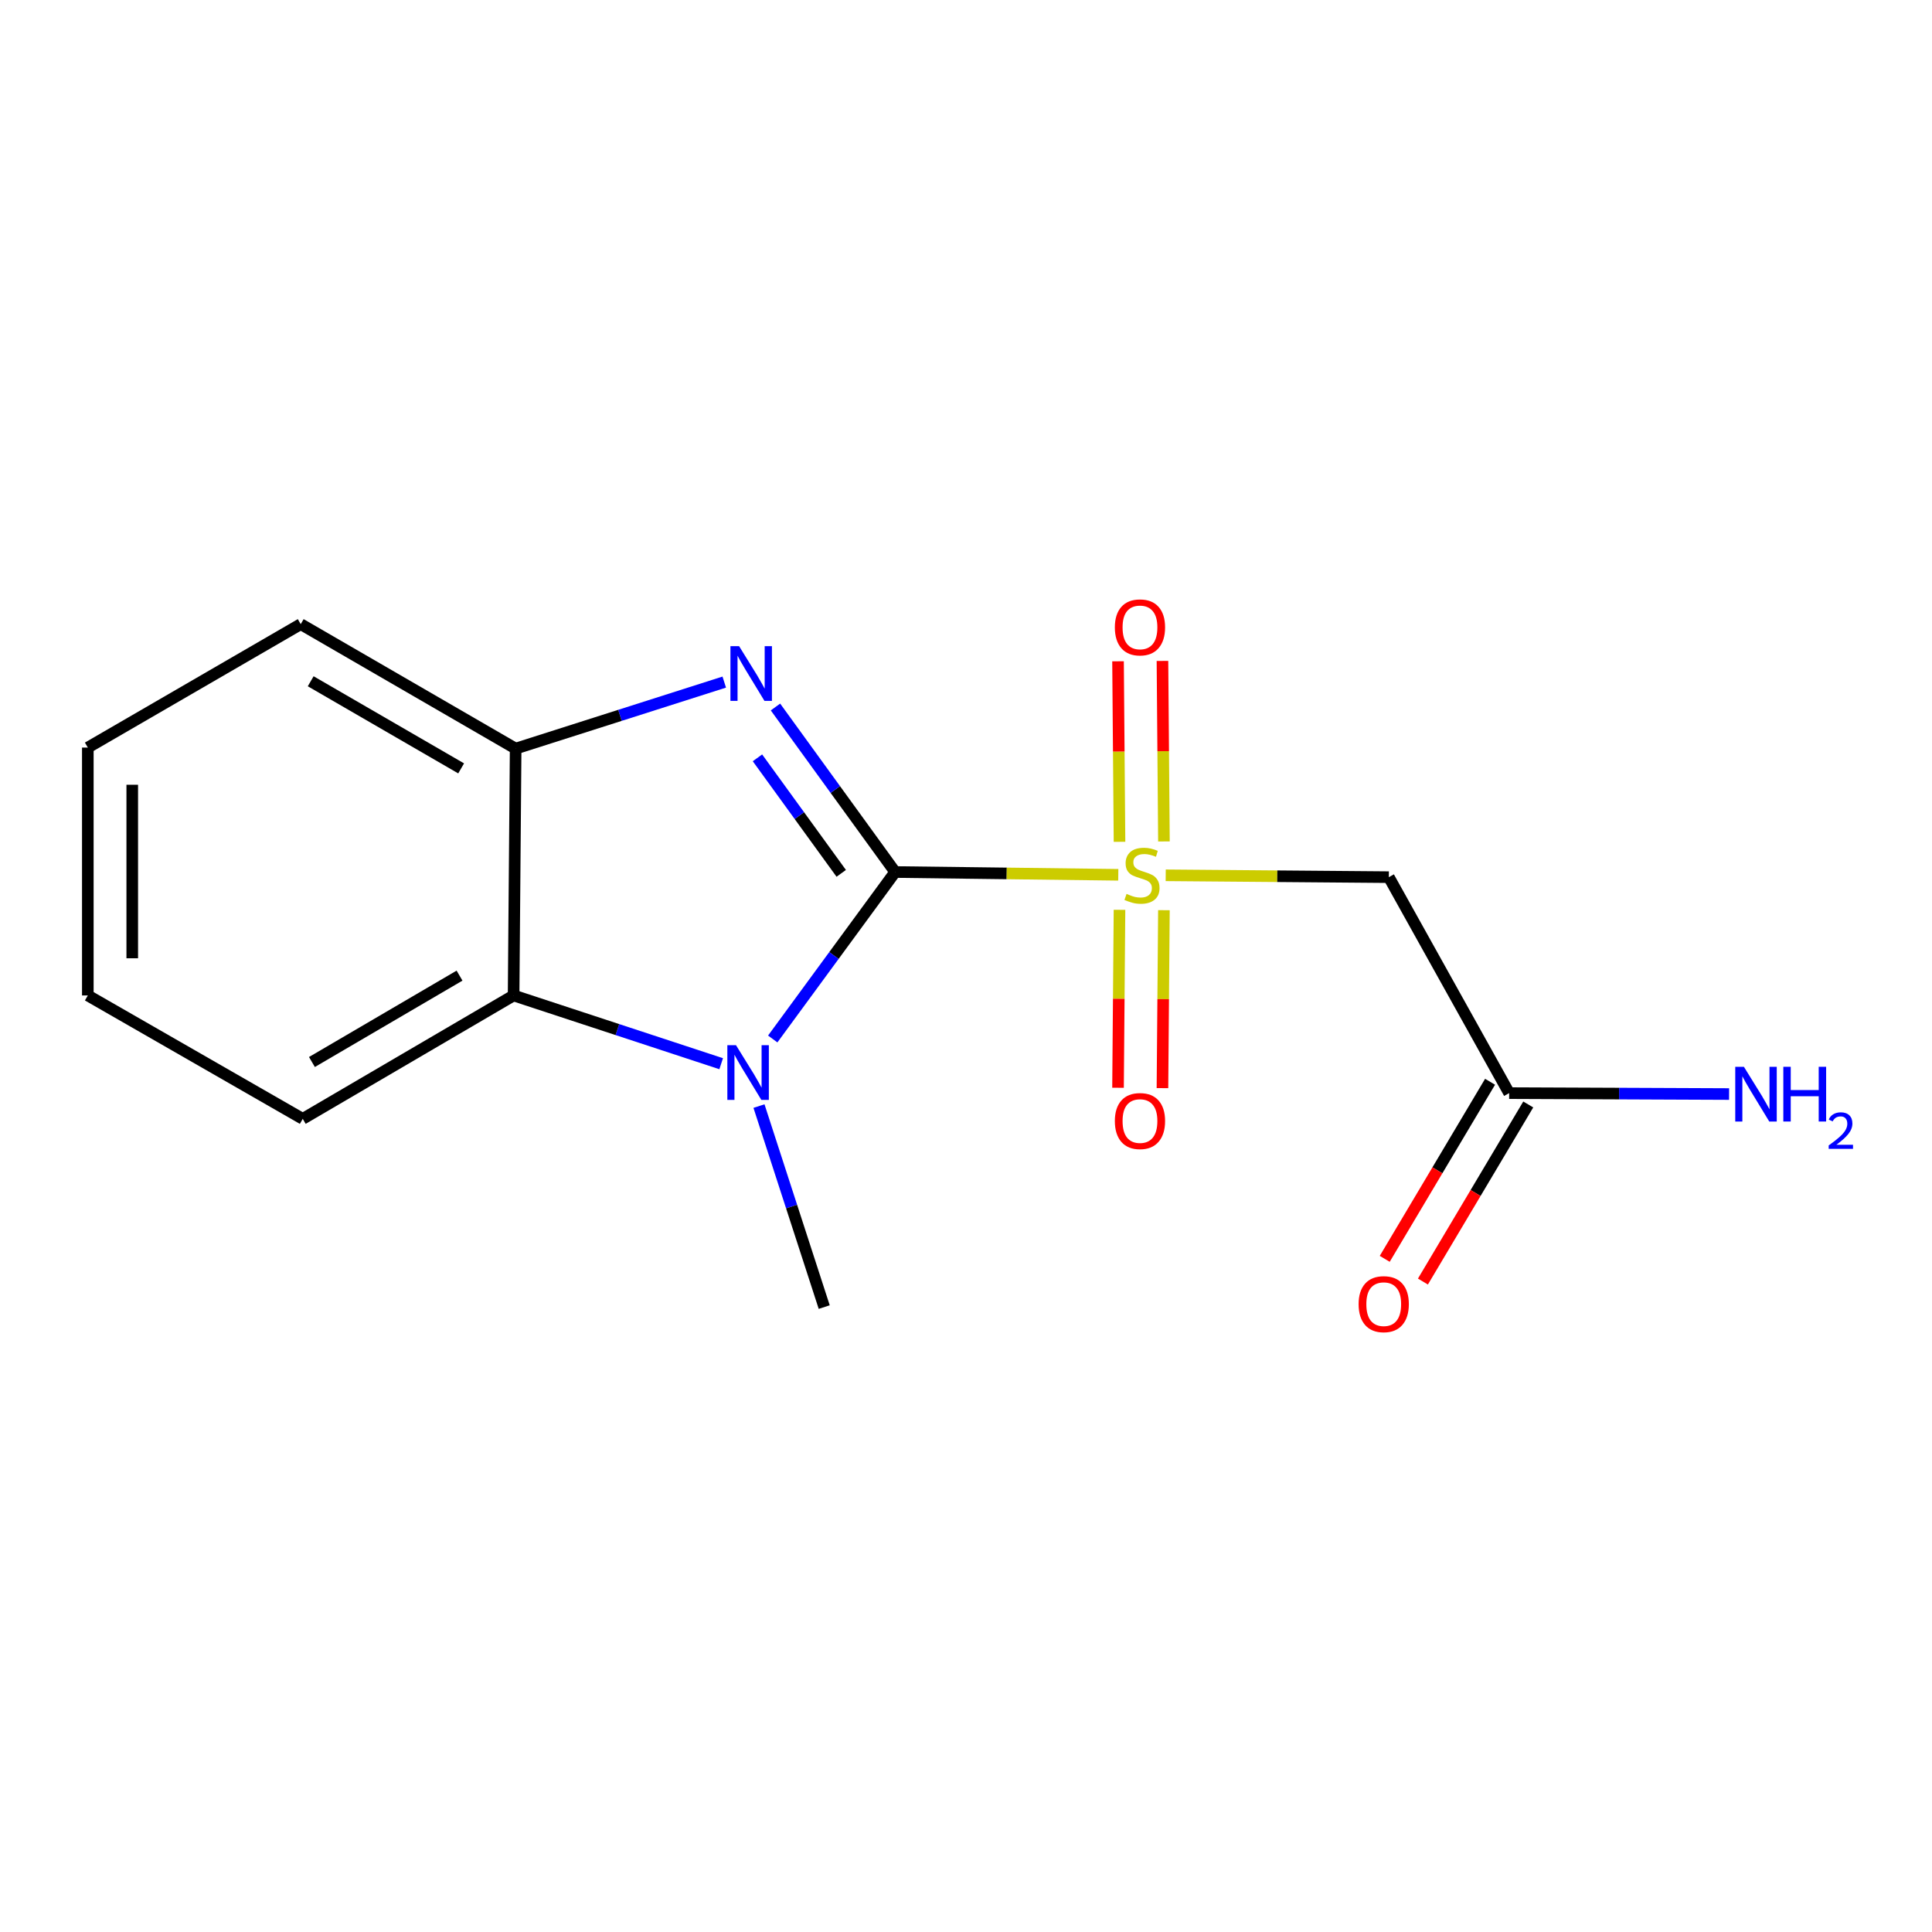 <?xml version='1.0' encoding='iso-8859-1'?>
<svg version='1.1' baseProfile='full'
              xmlns='http://www.w3.org/2000/svg'
                      xmlns:rdkit='http://www.rdkit.org/xml'
                      xmlns:xlink='http://www.w3.org/1999/xlink'
                  xml:space='preserve'
width='1000px' height='1000px' viewBox='0 0 1000 1000'>
<!-- END OF HEADER -->
<rect style='opacity:1.0;fill:#FFFFFF;stroke:none' width='1000' height='1000' x='0' y='0'> </rect>
<path class='bond-0' d='M 463.33,451.357 L 521.076,452.078' style='fill:none;fill-rule:evenodd;stroke:#000000;stroke-width:6px;stroke-linecap:butt;stroke-linejoin:miter;stroke-opacity:1' />
<path class='bond-0' d='M 521.076,452.078 L 578.821,452.8' style='fill:none;fill-rule:evenodd;stroke:#CCCC00;stroke-width:6px;stroke-linecap:butt;stroke-linejoin:miter;stroke-opacity:1' />
<path class='bond-1' d='M 463.33,451.357 L 432.357,408.648' style='fill:none;fill-rule:evenodd;stroke:#000000;stroke-width:6px;stroke-linecap:butt;stroke-linejoin:miter;stroke-opacity:1' />
<path class='bond-1' d='M 432.357,408.648 L 401.383,365.939' style='fill:none;fill-rule:evenodd;stroke:#0000FF;stroke-width:6px;stroke-linecap:butt;stroke-linejoin:miter;stroke-opacity:1' />
<path class='bond-1' d='M 435.423,452.044 L 413.742,422.148' style='fill:none;fill-rule:evenodd;stroke:#000000;stroke-width:6px;stroke-linecap:butt;stroke-linejoin:miter;stroke-opacity:1' />
<path class='bond-1' d='M 413.742,422.148 L 392.06,392.252' style='fill:none;fill-rule:evenodd;stroke:#0000FF;stroke-width:6px;stroke-linecap:butt;stroke-linejoin:miter;stroke-opacity:1' />
<path class='bond-2' d='M 463.33,451.357 L 431.645,494.567' style='fill:none;fill-rule:evenodd;stroke:#000000;stroke-width:6px;stroke-linecap:butt;stroke-linejoin:miter;stroke-opacity:1' />
<path class='bond-2' d='M 431.645,494.567 L 399.959,537.777' style='fill:none;fill-rule:evenodd;stroke:#0000FF;stroke-width:6px;stroke-linecap:butt;stroke-linejoin:miter;stroke-opacity:1' />
<path class='bond-3' d='M 603.369,453.055 L 661.114,453.535' style='fill:none;fill-rule:evenodd;stroke:#CCCC00;stroke-width:6px;stroke-linecap:butt;stroke-linejoin:miter;stroke-opacity:1' />
<path class='bond-3' d='M 661.114,453.535 L 718.859,454.014' style='fill:none;fill-rule:evenodd;stroke:#000000;stroke-width:6px;stroke-linecap:butt;stroke-linejoin:miter;stroke-opacity:1' />
<path class='bond-7' d='M 602.451,435.532 L 602.069,388.812' style='fill:none;fill-rule:evenodd;stroke:#CCCC00;stroke-width:6px;stroke-linecap:butt;stroke-linejoin:miter;stroke-opacity:1' />
<path class='bond-7' d='M 602.069,388.812 L 601.688,342.093' style='fill:none;fill-rule:evenodd;stroke:#FF0000;stroke-width:6px;stroke-linecap:butt;stroke-linejoin:miter;stroke-opacity:1' />
<path class='bond-7' d='M 579.456,435.72 L 579.075,389' style='fill:none;fill-rule:evenodd;stroke:#CCCC00;stroke-width:6px;stroke-linecap:butt;stroke-linejoin:miter;stroke-opacity:1' />
<path class='bond-7' d='M 579.075,389 L 578.693,342.281' style='fill:none;fill-rule:evenodd;stroke:#FF0000;stroke-width:6px;stroke-linecap:butt;stroke-linejoin:miter;stroke-opacity:1' />
<path class='bond-8' d='M 579.449,470.919 L 579.07,516.972' style='fill:none;fill-rule:evenodd;stroke:#CCCC00;stroke-width:6px;stroke-linecap:butt;stroke-linejoin:miter;stroke-opacity:1' />
<path class='bond-8' d='M 579.07,516.972 L 578.691,563.025' style='fill:none;fill-rule:evenodd;stroke:#FF0000;stroke-width:6px;stroke-linecap:butt;stroke-linejoin:miter;stroke-opacity:1' />
<path class='bond-8' d='M 602.444,471.109 L 602.064,517.161' style='fill:none;fill-rule:evenodd;stroke:#CCCC00;stroke-width:6px;stroke-linecap:butt;stroke-linejoin:miter;stroke-opacity:1' />
<path class='bond-8' d='M 602.064,517.161 L 601.685,563.214' style='fill:none;fill-rule:evenodd;stroke:#FF0000;stroke-width:6px;stroke-linecap:butt;stroke-linejoin:miter;stroke-opacity:1' />
<path class='bond-5' d='M 374.874,353.051 L 320.887,370.266' style='fill:none;fill-rule:evenodd;stroke:#0000FF;stroke-width:6px;stroke-linecap:butt;stroke-linejoin:miter;stroke-opacity:1' />
<path class='bond-5' d='M 320.887,370.266 L 266.899,387.481' style='fill:none;fill-rule:evenodd;stroke:#000000;stroke-width:6px;stroke-linecap:butt;stroke-linejoin:miter;stroke-opacity:1' />
<path class='bond-4' d='M 373.282,550.573 L 319.56,532.909' style='fill:none;fill-rule:evenodd;stroke:#0000FF;stroke-width:6px;stroke-linecap:butt;stroke-linejoin:miter;stroke-opacity:1' />
<path class='bond-4' d='M 319.56,532.909 L 265.839,515.245' style='fill:none;fill-rule:evenodd;stroke:#000000;stroke-width:6px;stroke-linecap:butt;stroke-linejoin:miter;stroke-opacity:1' />
<path class='bond-10' d='M 392.847,572.505 L 409.731,624.525' style='fill:none;fill-rule:evenodd;stroke:#0000FF;stroke-width:6px;stroke-linecap:butt;stroke-linejoin:miter;stroke-opacity:1' />
<path class='bond-10' d='M 409.731,624.525 L 426.615,676.545' style='fill:none;fill-rule:evenodd;stroke:#000000;stroke-width:6px;stroke-linecap:butt;stroke-linejoin:miter;stroke-opacity:1' />
<path class='bond-6' d='M 718.859,454.014 L 781.138,565.797' style='fill:none;fill-rule:evenodd;stroke:#000000;stroke-width:6px;stroke-linecap:butt;stroke-linejoin:miter;stroke-opacity:1' />
<path class='bond-12' d='M 265.839,515.245 L 156.701,579.121' style='fill:none;fill-rule:evenodd;stroke:#000000;stroke-width:6px;stroke-linecap:butt;stroke-linejoin:miter;stroke-opacity:1' />
<path class='bond-12' d='M 237.853,504.981 L 161.456,549.694' style='fill:none;fill-rule:evenodd;stroke:#000000;stroke-width:6px;stroke-linecap:butt;stroke-linejoin:miter;stroke-opacity:1' />
<path class='bond-16' d='M 265.839,515.245 L 266.899,387.481' style='fill:none;fill-rule:evenodd;stroke:#000000;stroke-width:6px;stroke-linecap:butt;stroke-linejoin:miter;stroke-opacity:1' />
<path class='bond-13' d='M 266.899,387.481 L 155.653,323.056' style='fill:none;fill-rule:evenodd;stroke:#000000;stroke-width:6px;stroke-linecap:butt;stroke-linejoin:miter;stroke-opacity:1' />
<path class='bond-13' d='M 238.688,397.716 L 160.816,352.619' style='fill:none;fill-rule:evenodd;stroke:#000000;stroke-width:6px;stroke-linecap:butt;stroke-linejoin:miter;stroke-opacity:1' />
<path class='bond-9' d='M 771.257,559.919 L 743.998,605.747' style='fill:none;fill-rule:evenodd;stroke:#000000;stroke-width:6px;stroke-linecap:butt;stroke-linejoin:miter;stroke-opacity:1' />
<path class='bond-9' d='M 743.998,605.747 L 716.739,651.575' style='fill:none;fill-rule:evenodd;stroke:#FF0000;stroke-width:6px;stroke-linecap:butt;stroke-linejoin:miter;stroke-opacity:1' />
<path class='bond-9' d='M 791.02,571.674 L 763.762,617.502' style='fill:none;fill-rule:evenodd;stroke:#000000;stroke-width:6px;stroke-linecap:butt;stroke-linejoin:miter;stroke-opacity:1' />
<path class='bond-9' d='M 763.762,617.502 L 736.503,663.33' style='fill:none;fill-rule:evenodd;stroke:#FF0000;stroke-width:6px;stroke-linecap:butt;stroke-linejoin:miter;stroke-opacity:1' />
<path class='bond-11' d='M 781.138,565.797 L 838.054,566.036' style='fill:none;fill-rule:evenodd;stroke:#000000;stroke-width:6px;stroke-linecap:butt;stroke-linejoin:miter;stroke-opacity:1' />
<path class='bond-11' d='M 838.054,566.036 L 894.969,566.275' style='fill:none;fill-rule:evenodd;stroke:#0000FF;stroke-width:6px;stroke-linecap:butt;stroke-linejoin:miter;stroke-opacity:1' />
<path class='bond-14' d='M 156.701,579.121 L 45.455,515.245' style='fill:none;fill-rule:evenodd;stroke:#000000;stroke-width:6px;stroke-linecap:butt;stroke-linejoin:miter;stroke-opacity:1' />
<path class='bond-15' d='M 155.653,323.056 L 45.455,386.944' style='fill:none;fill-rule:evenodd;stroke:#000000;stroke-width:6px;stroke-linecap:butt;stroke-linejoin:miter;stroke-opacity:1' />
<path class='bond-17' d='M 45.455,515.245 L 45.455,386.944' style='fill:none;fill-rule:evenodd;stroke:#000000;stroke-width:6px;stroke-linecap:butt;stroke-linejoin:miter;stroke-opacity:1' />
<path class='bond-17' d='M 68.45,496 L 68.45,406.189' style='fill:none;fill-rule:evenodd;stroke:#000000;stroke-width:6px;stroke-linecap:butt;stroke-linejoin:miter;stroke-opacity:1' />
<path  class='atom-1' d='M 583.095 462.673
Q 583.415 462.793, 584.735 463.353
Q 586.055 463.913, 587.495 464.273
Q 588.975 464.593, 590.415 464.593
Q 593.095 464.593, 594.655 463.313
Q 596.215 461.993, 596.215 459.713
Q 596.215 458.153, 595.415 457.193
Q 594.655 456.233, 593.455 455.713
Q 592.255 455.193, 590.255 454.593
Q 587.735 453.833, 586.215 453.113
Q 584.735 452.393, 583.655 450.873
Q 582.615 449.353, 582.615 446.793
Q 582.615 443.233, 585.015 441.033
Q 587.455 438.833, 592.255 438.833
Q 595.535 438.833, 599.255 440.393
L 598.335 443.473
Q 594.935 442.073, 592.375 442.073
Q 589.615 442.073, 588.095 443.233
Q 586.575 444.353, 586.615 446.313
Q 586.615 447.833, 587.375 448.753
Q 588.175 449.673, 589.295 450.193
Q 590.455 450.713, 592.375 451.313
Q 594.935 452.113, 596.455 452.913
Q 597.975 453.713, 599.055 455.353
Q 600.175 456.953, 600.175 459.713
Q 600.175 463.633, 597.535 465.753
Q 594.935 467.833, 590.575 467.833
Q 588.055 467.833, 586.135 467.273
Q 584.255 466.753, 582.015 465.833
L 583.095 462.673
' fill='#CCCC00'/>
<path  class='atom-2' d='M 382.553 334.446
L 391.833 349.446
Q 392.753 350.926, 394.233 353.606
Q 395.713 356.286, 395.793 356.446
L 395.793 334.446
L 399.553 334.446
L 399.553 362.766
L 395.673 362.766
L 385.713 346.366
Q 384.553 344.446, 383.313 342.246
Q 382.113 340.046, 381.753 339.366
L 381.753 362.766
L 378.073 362.766
L 378.073 334.446
L 382.553 334.446
' fill='#0000FF'/>
<path  class='atom-3' d='M 380.956 540.995
L 390.236 555.995
Q 391.156 557.475, 392.636 560.155
Q 394.116 562.835, 394.196 562.995
L 394.196 540.995
L 397.956 540.995
L 397.956 569.315
L 394.076 569.315
L 384.116 552.915
Q 382.956 550.995, 381.716 548.795
Q 380.516 546.595, 380.156 545.915
L 380.156 569.315
L 376.476 569.315
L 376.476 540.995
L 380.956 540.995
' fill='#0000FF'/>
<path  class='atom-8' d='M 577.047 324.732
Q 577.047 317.932, 580.407 314.132
Q 583.767 310.332, 590.047 310.332
Q 596.327 310.332, 599.687 314.132
Q 603.047 317.932, 603.047 324.732
Q 603.047 331.612, 599.647 335.532
Q 596.247 339.412, 590.047 339.412
Q 583.807 339.412, 580.407 335.532
Q 577.047 331.652, 577.047 324.732
M 590.047 336.212
Q 594.367 336.212, 596.687 333.332
Q 599.047 330.412, 599.047 324.732
Q 599.047 319.172, 596.687 316.372
Q 594.367 313.532, 590.047 313.532
Q 585.727 313.532, 583.367 316.332
Q 581.047 319.132, 581.047 324.732
Q 581.047 330.452, 583.367 333.332
Q 585.727 336.212, 590.047 336.212
' fill='#FF0000'/>
<path  class='atom-9' d='M 577.047 580.249
Q 577.047 573.449, 580.407 569.649
Q 583.767 565.849, 590.047 565.849
Q 596.327 565.849, 599.687 569.649
Q 603.047 573.449, 603.047 580.249
Q 603.047 587.129, 599.647 591.049
Q 596.247 594.929, 590.047 594.929
Q 583.807 594.929, 580.407 591.049
Q 577.047 587.169, 577.047 580.249
M 590.047 591.729
Q 594.367 591.729, 596.687 588.849
Q 599.047 585.929, 599.047 580.249
Q 599.047 574.689, 596.687 571.889
Q 594.367 569.049, 590.047 569.049
Q 585.727 569.049, 583.367 571.849
Q 581.047 574.649, 581.047 580.249
Q 581.047 585.969, 583.367 588.849
Q 585.727 591.729, 590.047 591.729
' fill='#FF0000'/>
<path  class='atom-10' d='M 703.215 675.028
Q 703.215 668.228, 706.575 664.428
Q 709.935 660.628, 716.215 660.628
Q 722.495 660.628, 725.855 664.428
Q 729.215 668.228, 729.215 675.028
Q 729.215 681.908, 725.815 685.828
Q 722.415 689.708, 716.215 689.708
Q 709.975 689.708, 706.575 685.828
Q 703.215 681.948, 703.215 675.028
M 716.215 686.508
Q 720.535 686.508, 722.855 683.628
Q 725.215 680.708, 725.215 675.028
Q 725.215 669.468, 722.855 666.668
Q 720.535 663.828, 716.215 663.828
Q 711.895 663.828, 709.535 666.628
Q 707.215 669.428, 707.215 675.028
Q 707.215 680.748, 709.535 683.628
Q 711.895 686.508, 716.215 686.508
' fill='#FF0000'/>
<path  class='atom-12' d='M 902.643 552.173
L 911.923 567.173
Q 912.843 568.653, 914.323 571.333
Q 915.803 574.013, 915.883 574.173
L 915.883 552.173
L 919.643 552.173
L 919.643 580.493
L 915.763 580.493
L 905.803 564.093
Q 904.643 562.173, 903.403 559.973
Q 902.203 557.773, 901.843 557.093
L 901.843 580.493
L 898.163 580.493
L 898.163 552.173
L 902.643 552.173
' fill='#0000FF'/>
<path  class='atom-12' d='M 923.043 552.173
L 926.883 552.173
L 926.883 564.213
L 941.363 564.213
L 941.363 552.173
L 945.203 552.173
L 945.203 580.493
L 941.363 580.493
L 941.363 567.413
L 926.883 567.413
L 926.883 580.493
L 923.043 580.493
L 923.043 552.173
' fill='#0000FF'/>
<path  class='atom-12' d='M 946.576 579.5
Q 947.262 577.731, 948.899 576.754
Q 950.536 575.751, 952.806 575.751
Q 955.631 575.751, 957.215 577.282
Q 958.799 578.813, 958.799 581.532
Q 958.799 584.304, 956.74 586.892
Q 954.707 589.479, 950.483 592.541
L 959.116 592.541
L 959.116 594.653
L 946.523 594.653
L 946.523 592.884
Q 950.008 590.403, 952.067 588.555
Q 954.153 586.707, 955.156 585.044
Q 956.159 583.38, 956.159 581.664
Q 956.159 579.869, 955.261 578.866
Q 954.364 577.863, 952.806 577.863
Q 951.301 577.863, 950.298 578.47
Q 949.295 579.077, 948.582 580.424
L 946.576 579.5
' fill='#0000FF'/>
</svg>
